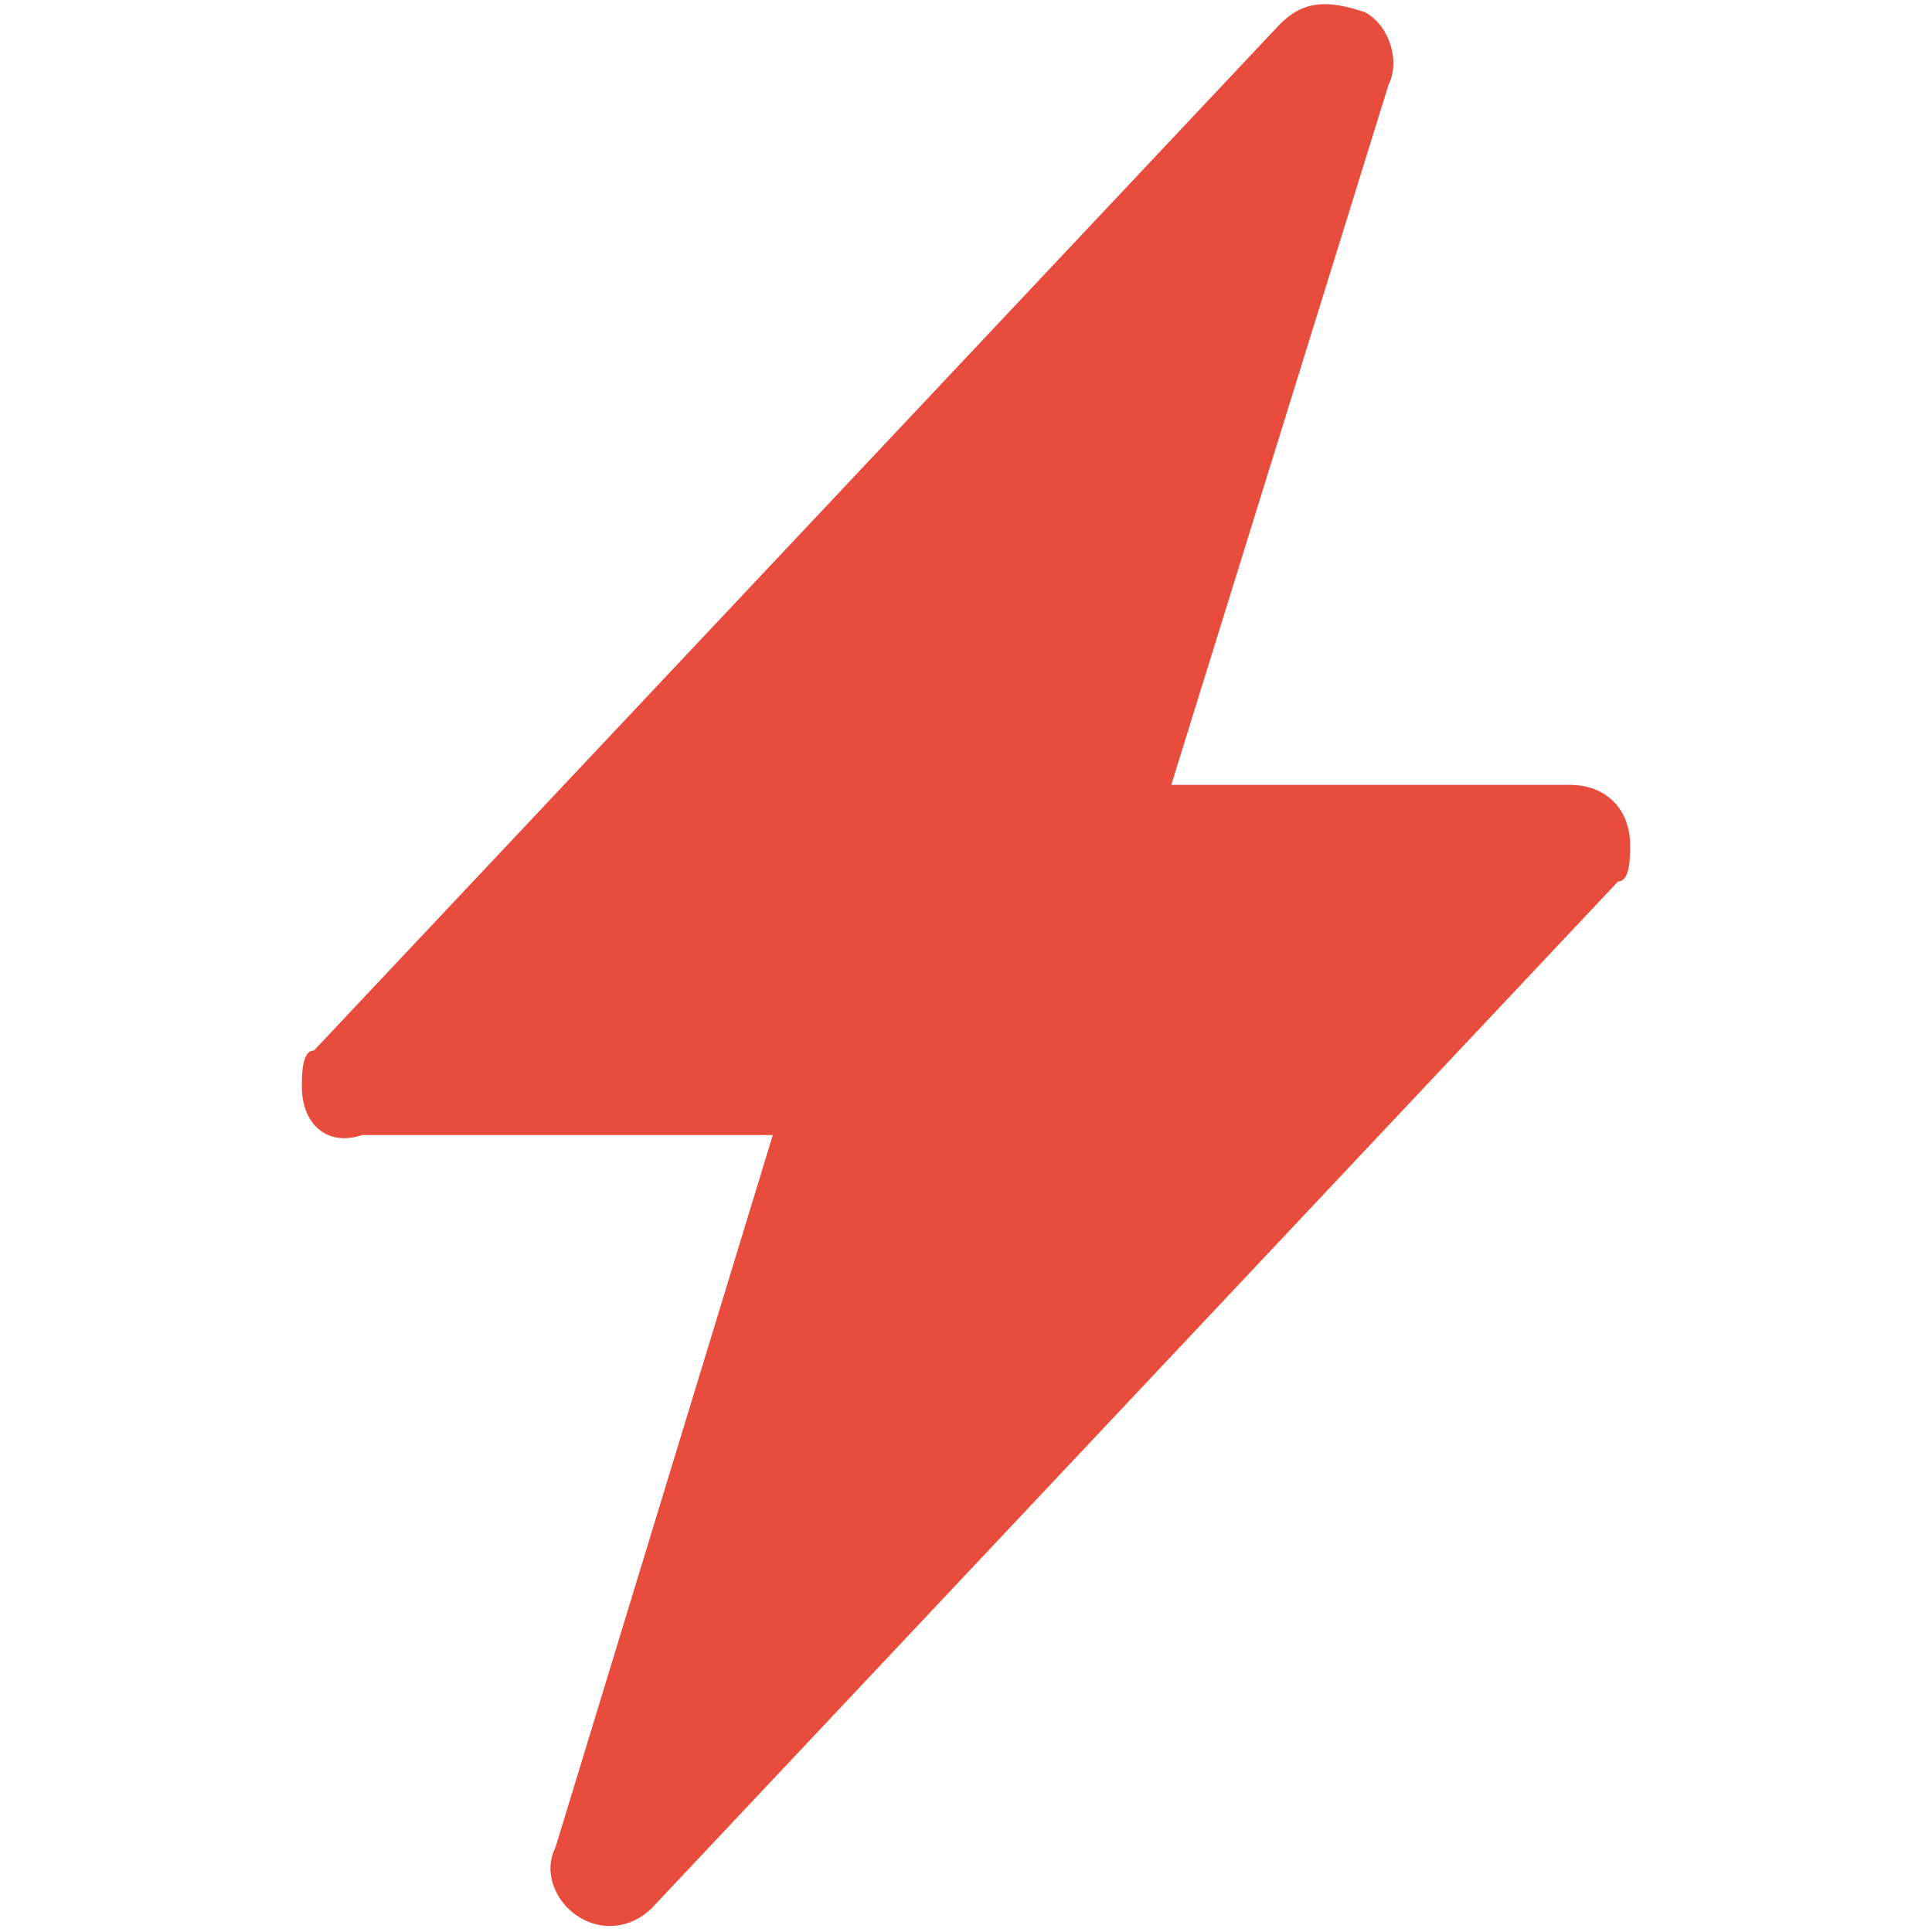 <?xml version="1.0" encoding="utf-8"?>
<!-- Generator: Adobe Illustrator 25.4.1, SVG Export Plug-In . SVG Version: 6.00 Build 0)  -->
<svg version="1.1" id="Layer_1" xmlns="http://www.w3.org/2000/svg" xmlns:xlink="http://www.w3.org/1999/xlink" x="0px" y="0px"
	 viewBox="0 0 16 16" style="enable-background:new 0 0 16 16;" xml:space="preserve">
<style type="text/css">
	.st0{fill:#E74C3C;}
</style>
<path class="st0" d="M11.3,0.1c0.2,0.1,0.3,0.4,0.2,0.6L9.7,6.5H13c0.3,0,0.5,0.2,0.5,0.5c0,0.1,0,0.3-0.1,0.3l-8,8.5
	c-0.2,0.2-0.5,0.2-0.7,0c-0.1-0.1-0.2-0.3-0.1-0.5l1.8-5.9H3C2.7,9.5,2.5,9.3,2.5,9c0-0.1,0-0.3,0.1-0.3l8-8.5C10.8,0,11,0,11.3,0.1
	L11.3,0.1z"/>
</svg>
